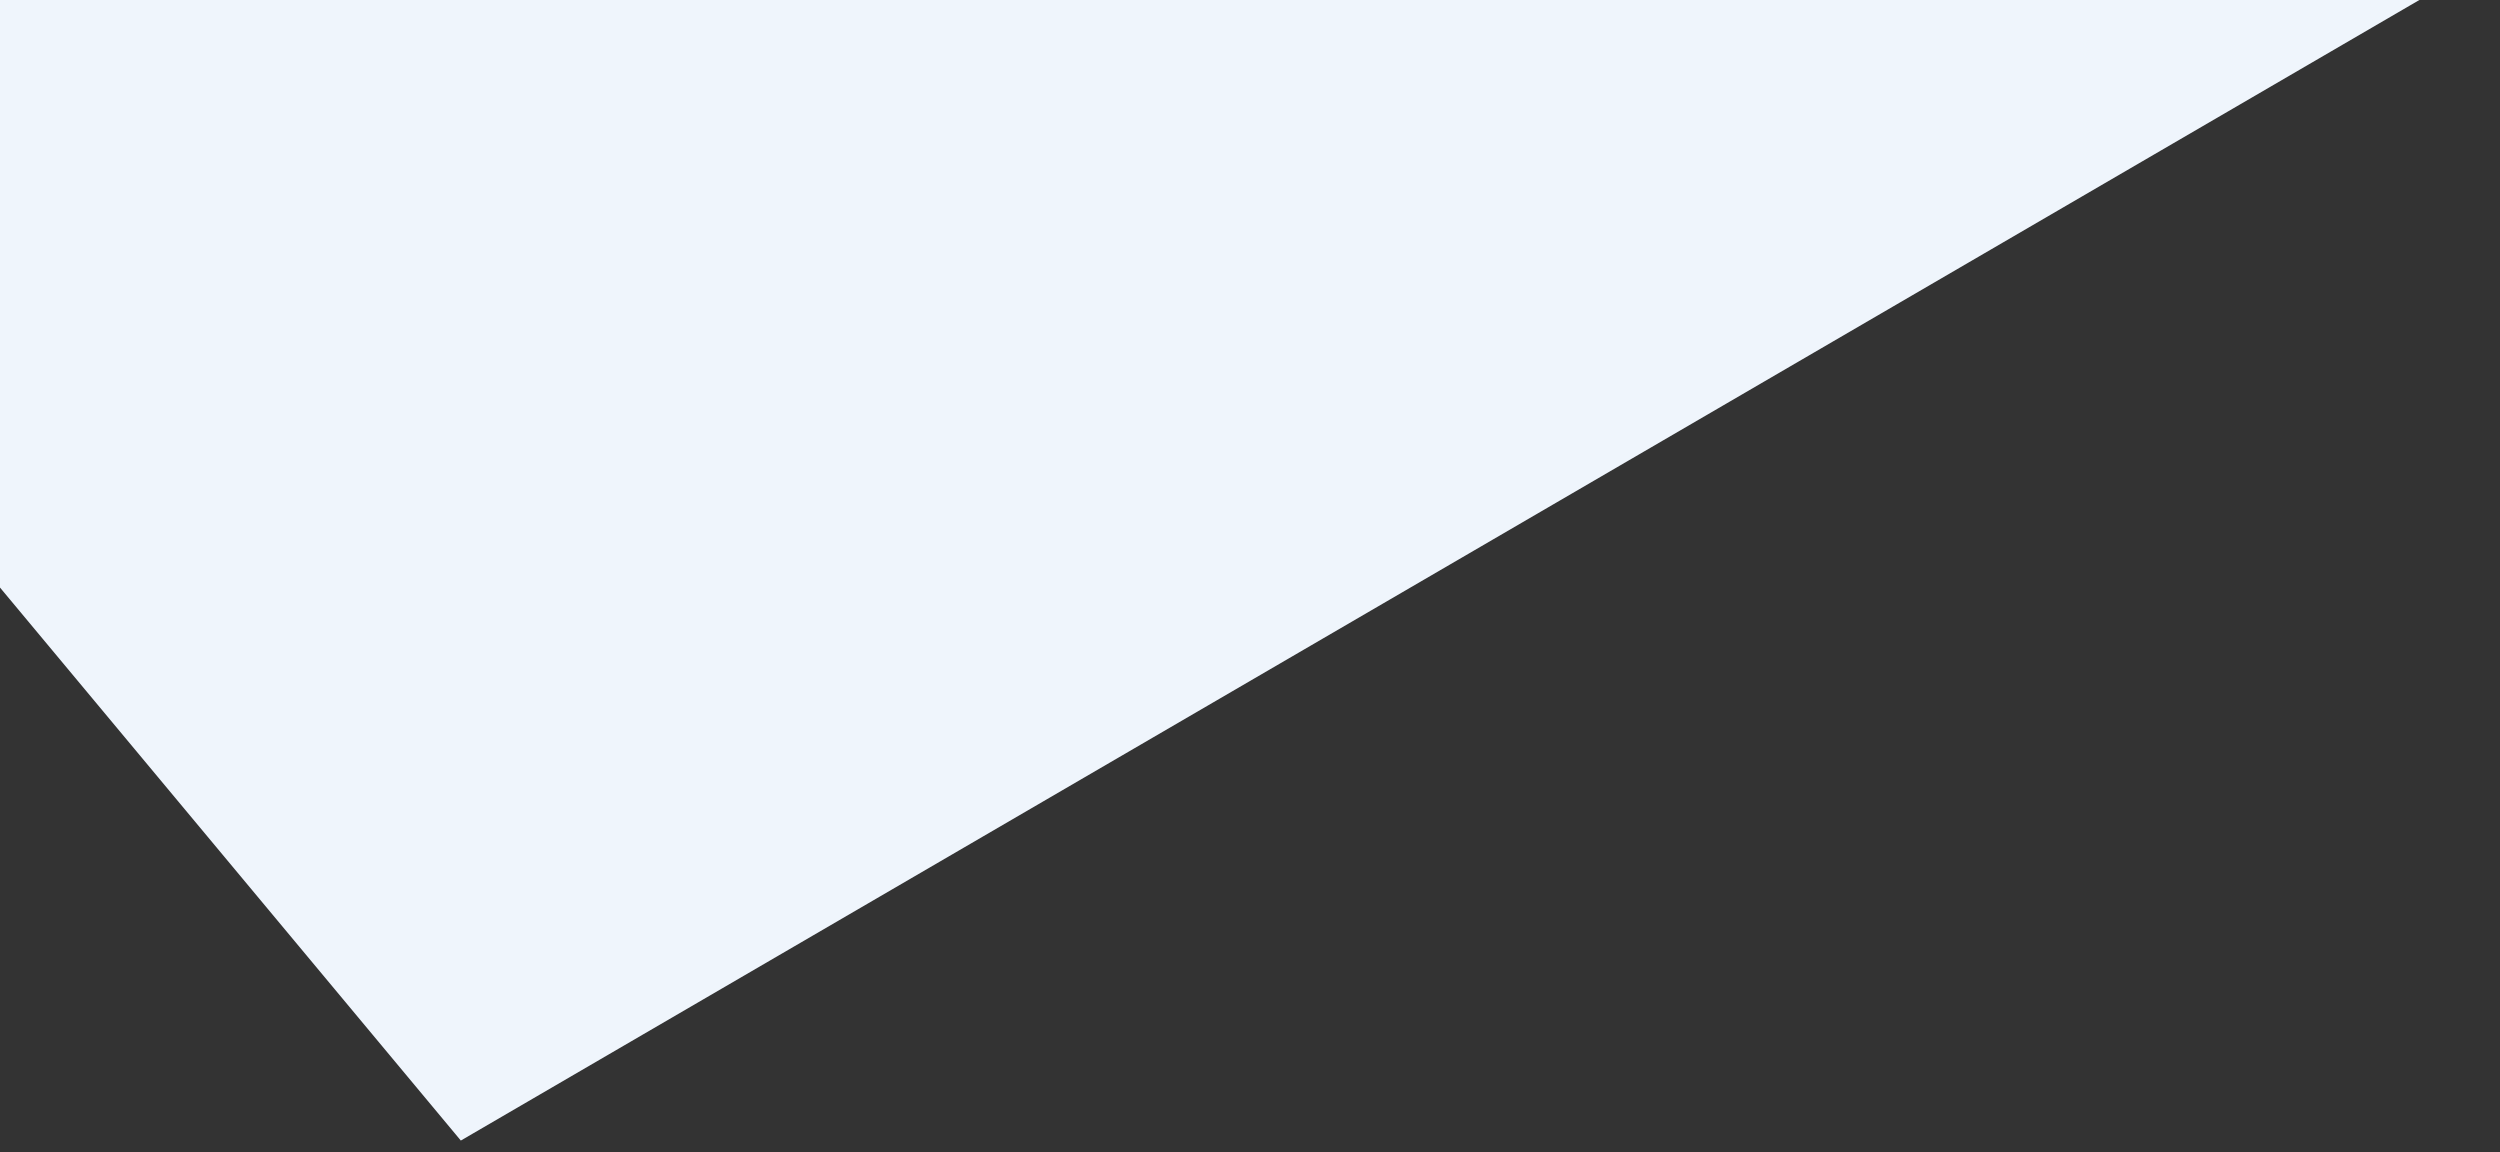 <?xml version="1.0" encoding="utf-8"?>
<!-- Generator: Adobe Illustrator 23.0.1, SVG Export Plug-In . SVG Version: 6.00 Build 0)  -->
<svg version="1.1" id="Layer_1" xmlns="http://www.w3.org/2000/svg" xmlns:xlink="http://www.w3.org/1999/xlink" x="0px" y="0px"
	 viewBox="0 0 21.7 10" style="enable-background:new 0 0 21.7 10;" xml:space="preserve">
<rect x="0" y="0" width="21.7" height="10" fill="#333333" stroke="none"/>
<style type="text/css">
	.st0{fill:#EFF5FC;}
</style>
<polygon class="st0" points="0,0 0,5.1 4,9.9 21,0 "/>
</svg>
